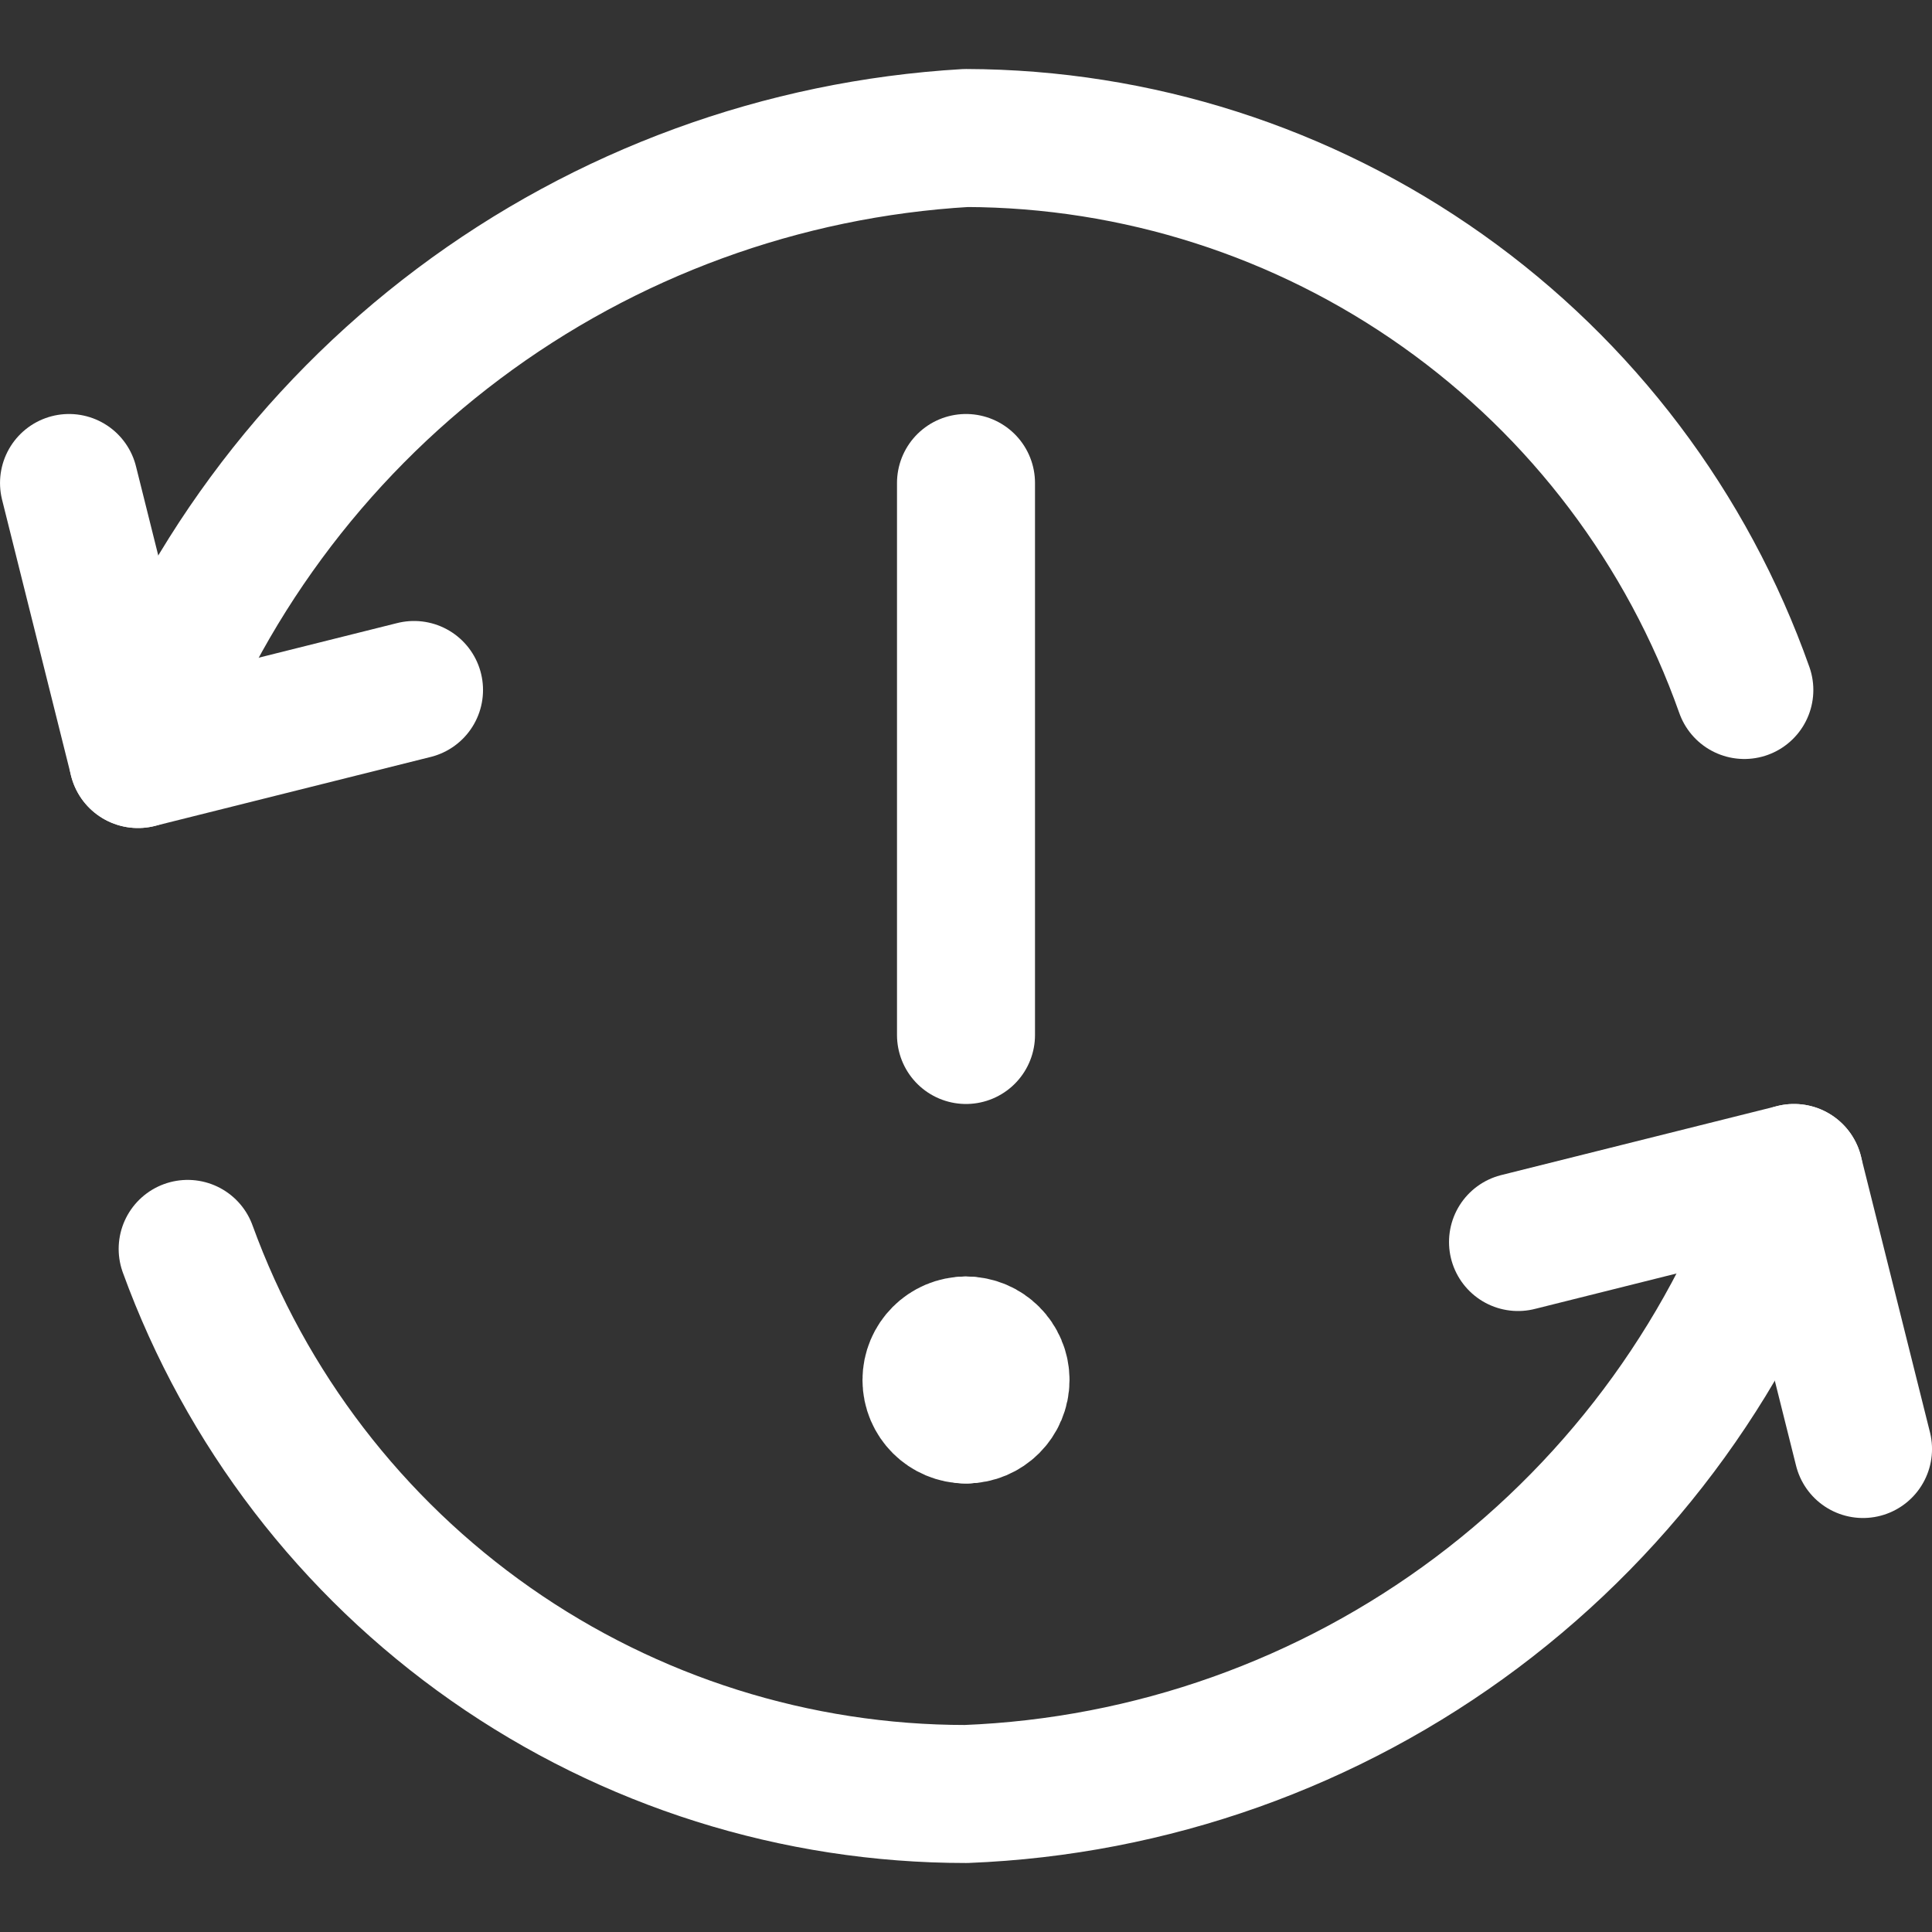 <svg width="44" height="44" viewBox="0 0 44 44" fill="none" xmlns="http://www.w3.org/2000/svg">
<rect x="0" y="0" width="44" height="44" fill="#333333" stroke="none"/>
<path d="M34.572 28.286L40.857 26.714L42.429 33" stroke="white" stroke-width="3.143" stroke-linecap="round" stroke-linejoin="round"/>
<path d="M40.857 26.714C39.521 30.707 37.001 34.198 33.633 36.725C30.265 39.251 26.207 40.692 22 40.857C18.128 40.858 14.35 39.667 11.179 37.446C8.008 35.225 5.597 32.082 4.274 28.443" stroke="white" stroke-width="3.143" stroke-linecap="round" stroke-linejoin="round"/>
<path d="M9.429 15.714L3.143 17.286L1.572 11" stroke="white" stroke-width="3.143" stroke-linecap="round" stroke-linejoin="round"/>
<path d="M3.143 17.286C4.55 13.337 7.088 9.89 10.442 7.374C13.795 4.859 17.815 3.388 22 3.143C25.891 3.154 29.683 4.368 32.856 6.619C36.03 8.869 38.429 12.046 39.726 15.714" stroke="white" stroke-width="3.143" stroke-linecap="round" stroke-linejoin="round"/>
<path d="M22 11V23.571" stroke="white" stroke-width="3.143" stroke-linecap="round" stroke-linejoin="round"/>
<path d="M22 32.214C21.566 32.214 21.214 31.863 21.214 31.429C21.214 30.995 21.566 30.643 22 30.643" stroke="white" stroke-width="3.143" stroke-linecap="round" stroke-linejoin="round"/>
<path d="M22 32.214C22.434 32.214 22.786 31.863 22.786 31.429C22.786 30.995 22.434 30.643 22 30.643" stroke="white" stroke-width="3.143" stroke-linecap="round" stroke-linejoin="round"/>
</svg>
